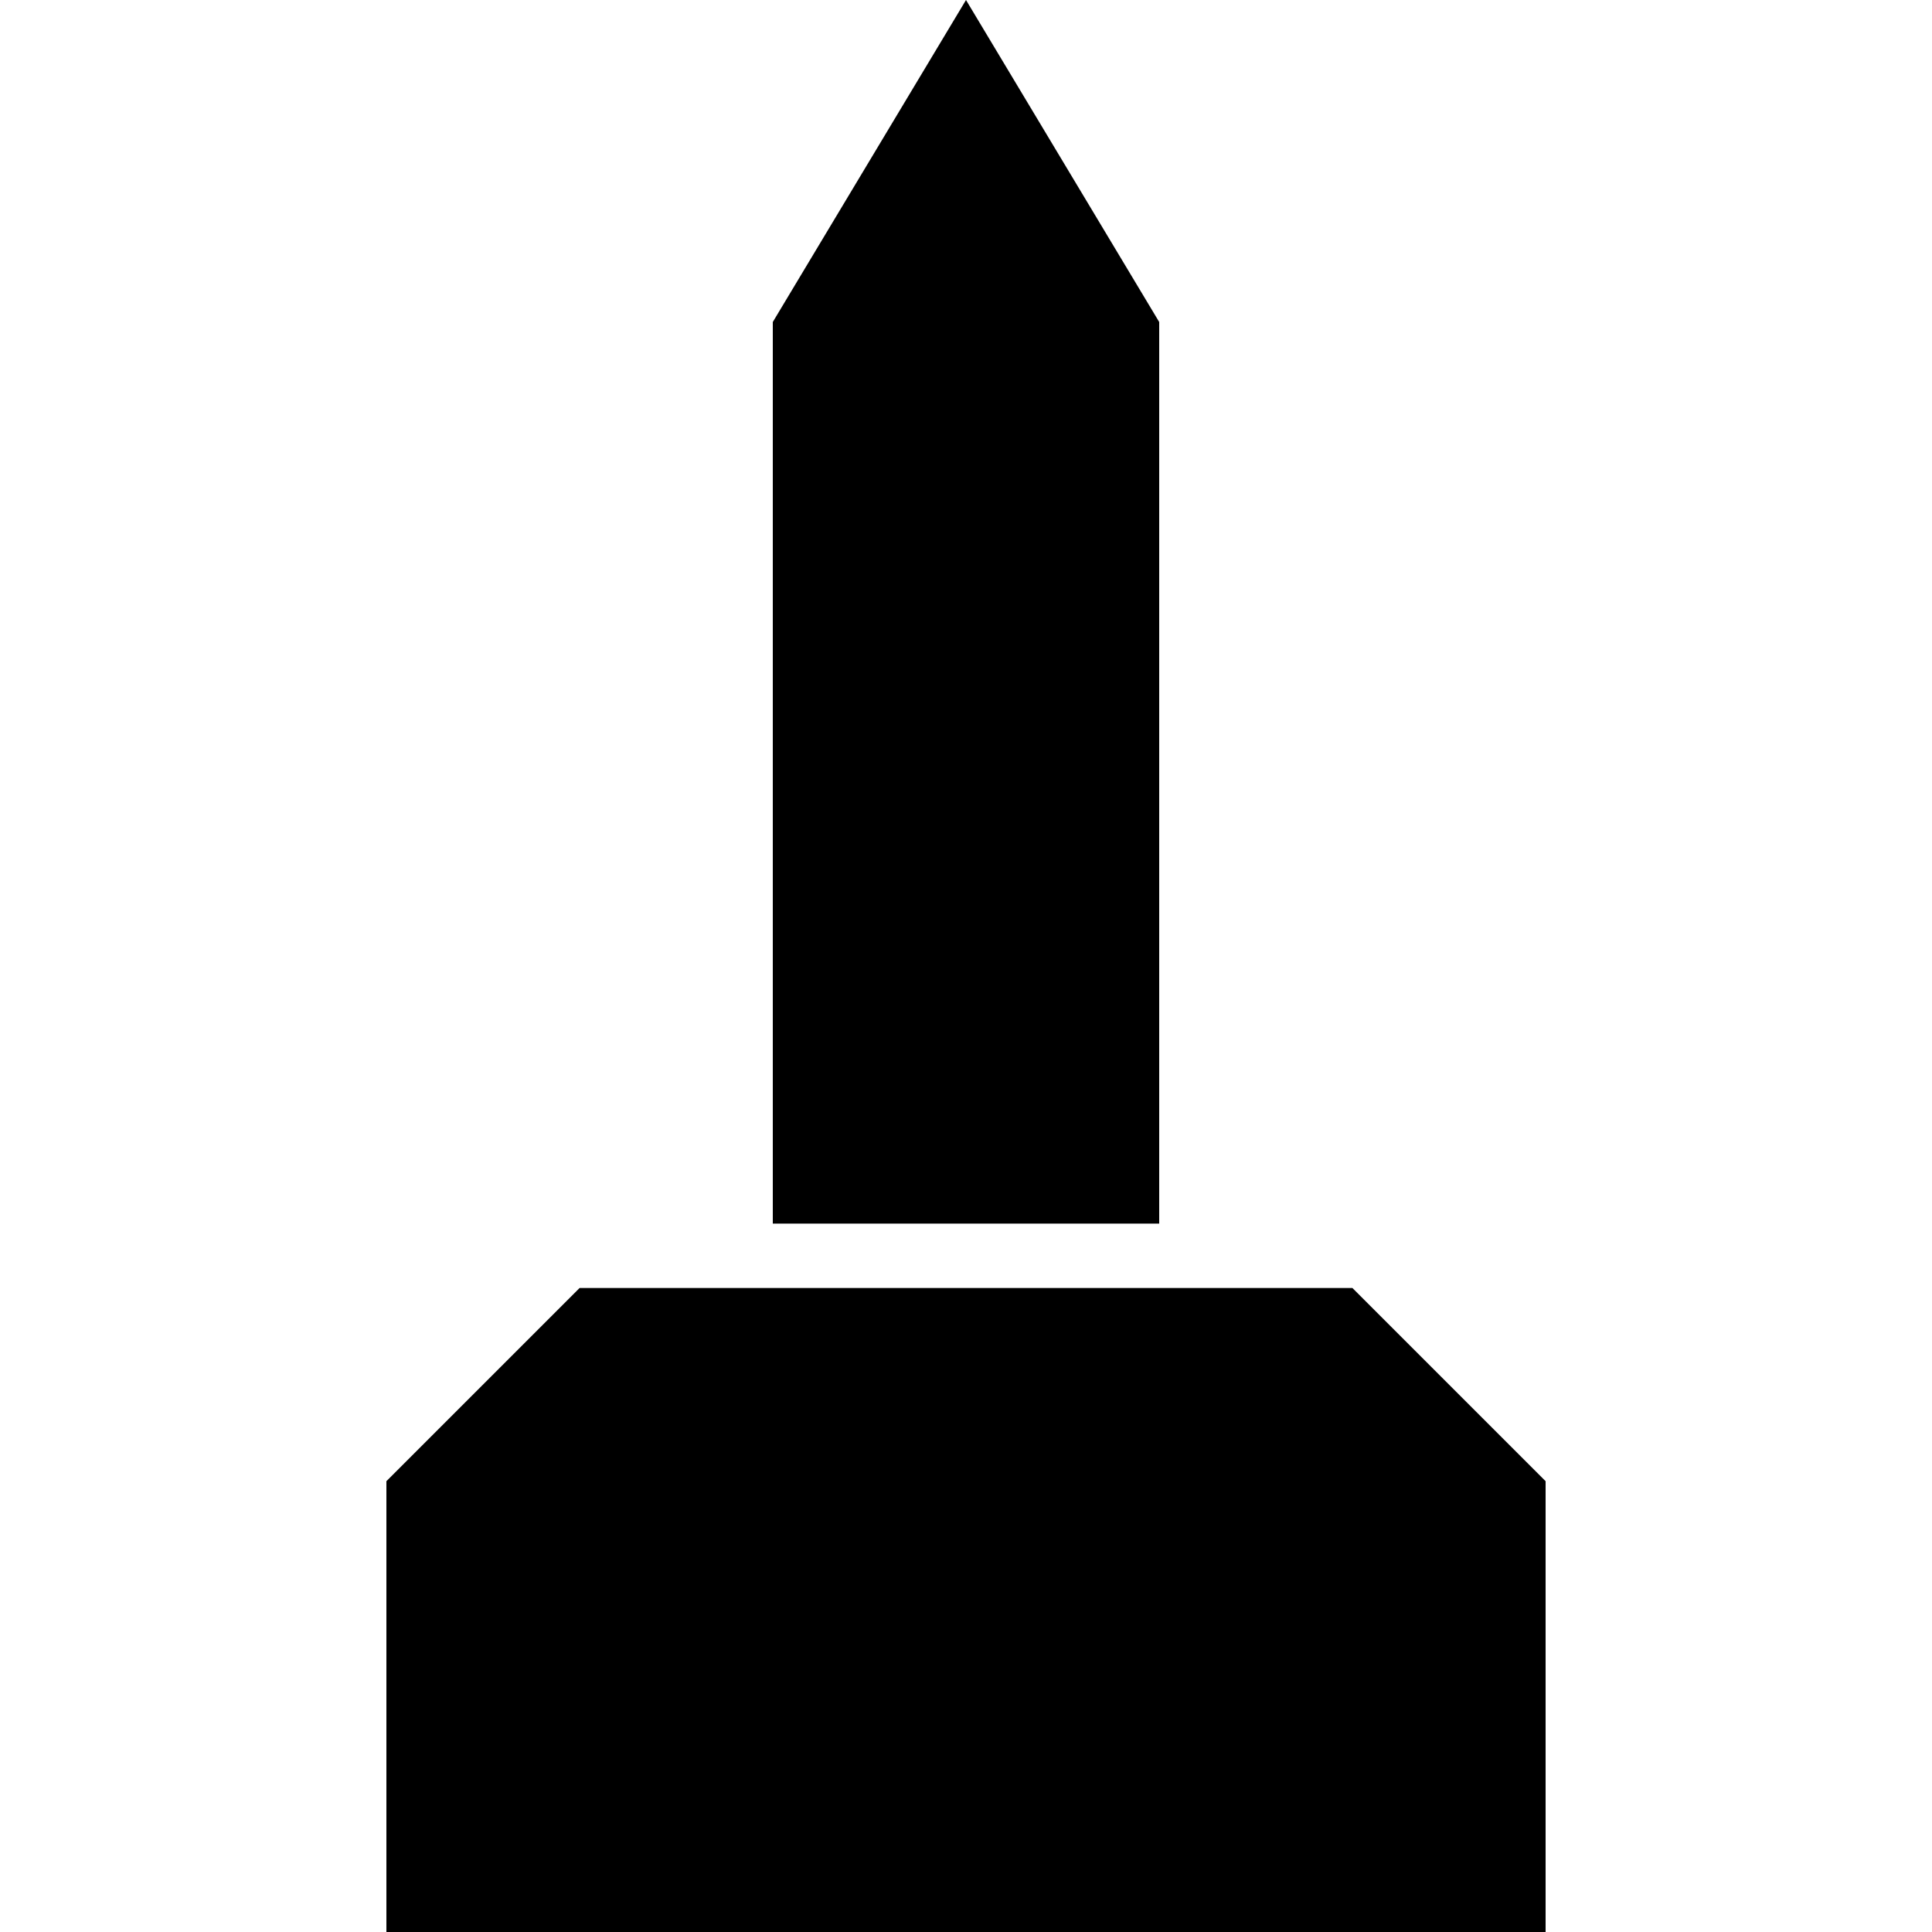 <?xml version="1.0" encoding="UTF-8"?>

<svg width="800px" height="800px" viewBox="0 0 15 15" version="1.1" id="monument" xmlns="http://www.w3.org/2000/svg">
  <path id="path11719-7" d="M7.5,0L6,2.5v7h3v-7L7.5,0z M3,11.5&#xA;&#x9;L3,15h9v-3.5L10.5,10h-6L3,11.5z"/>
</svg>